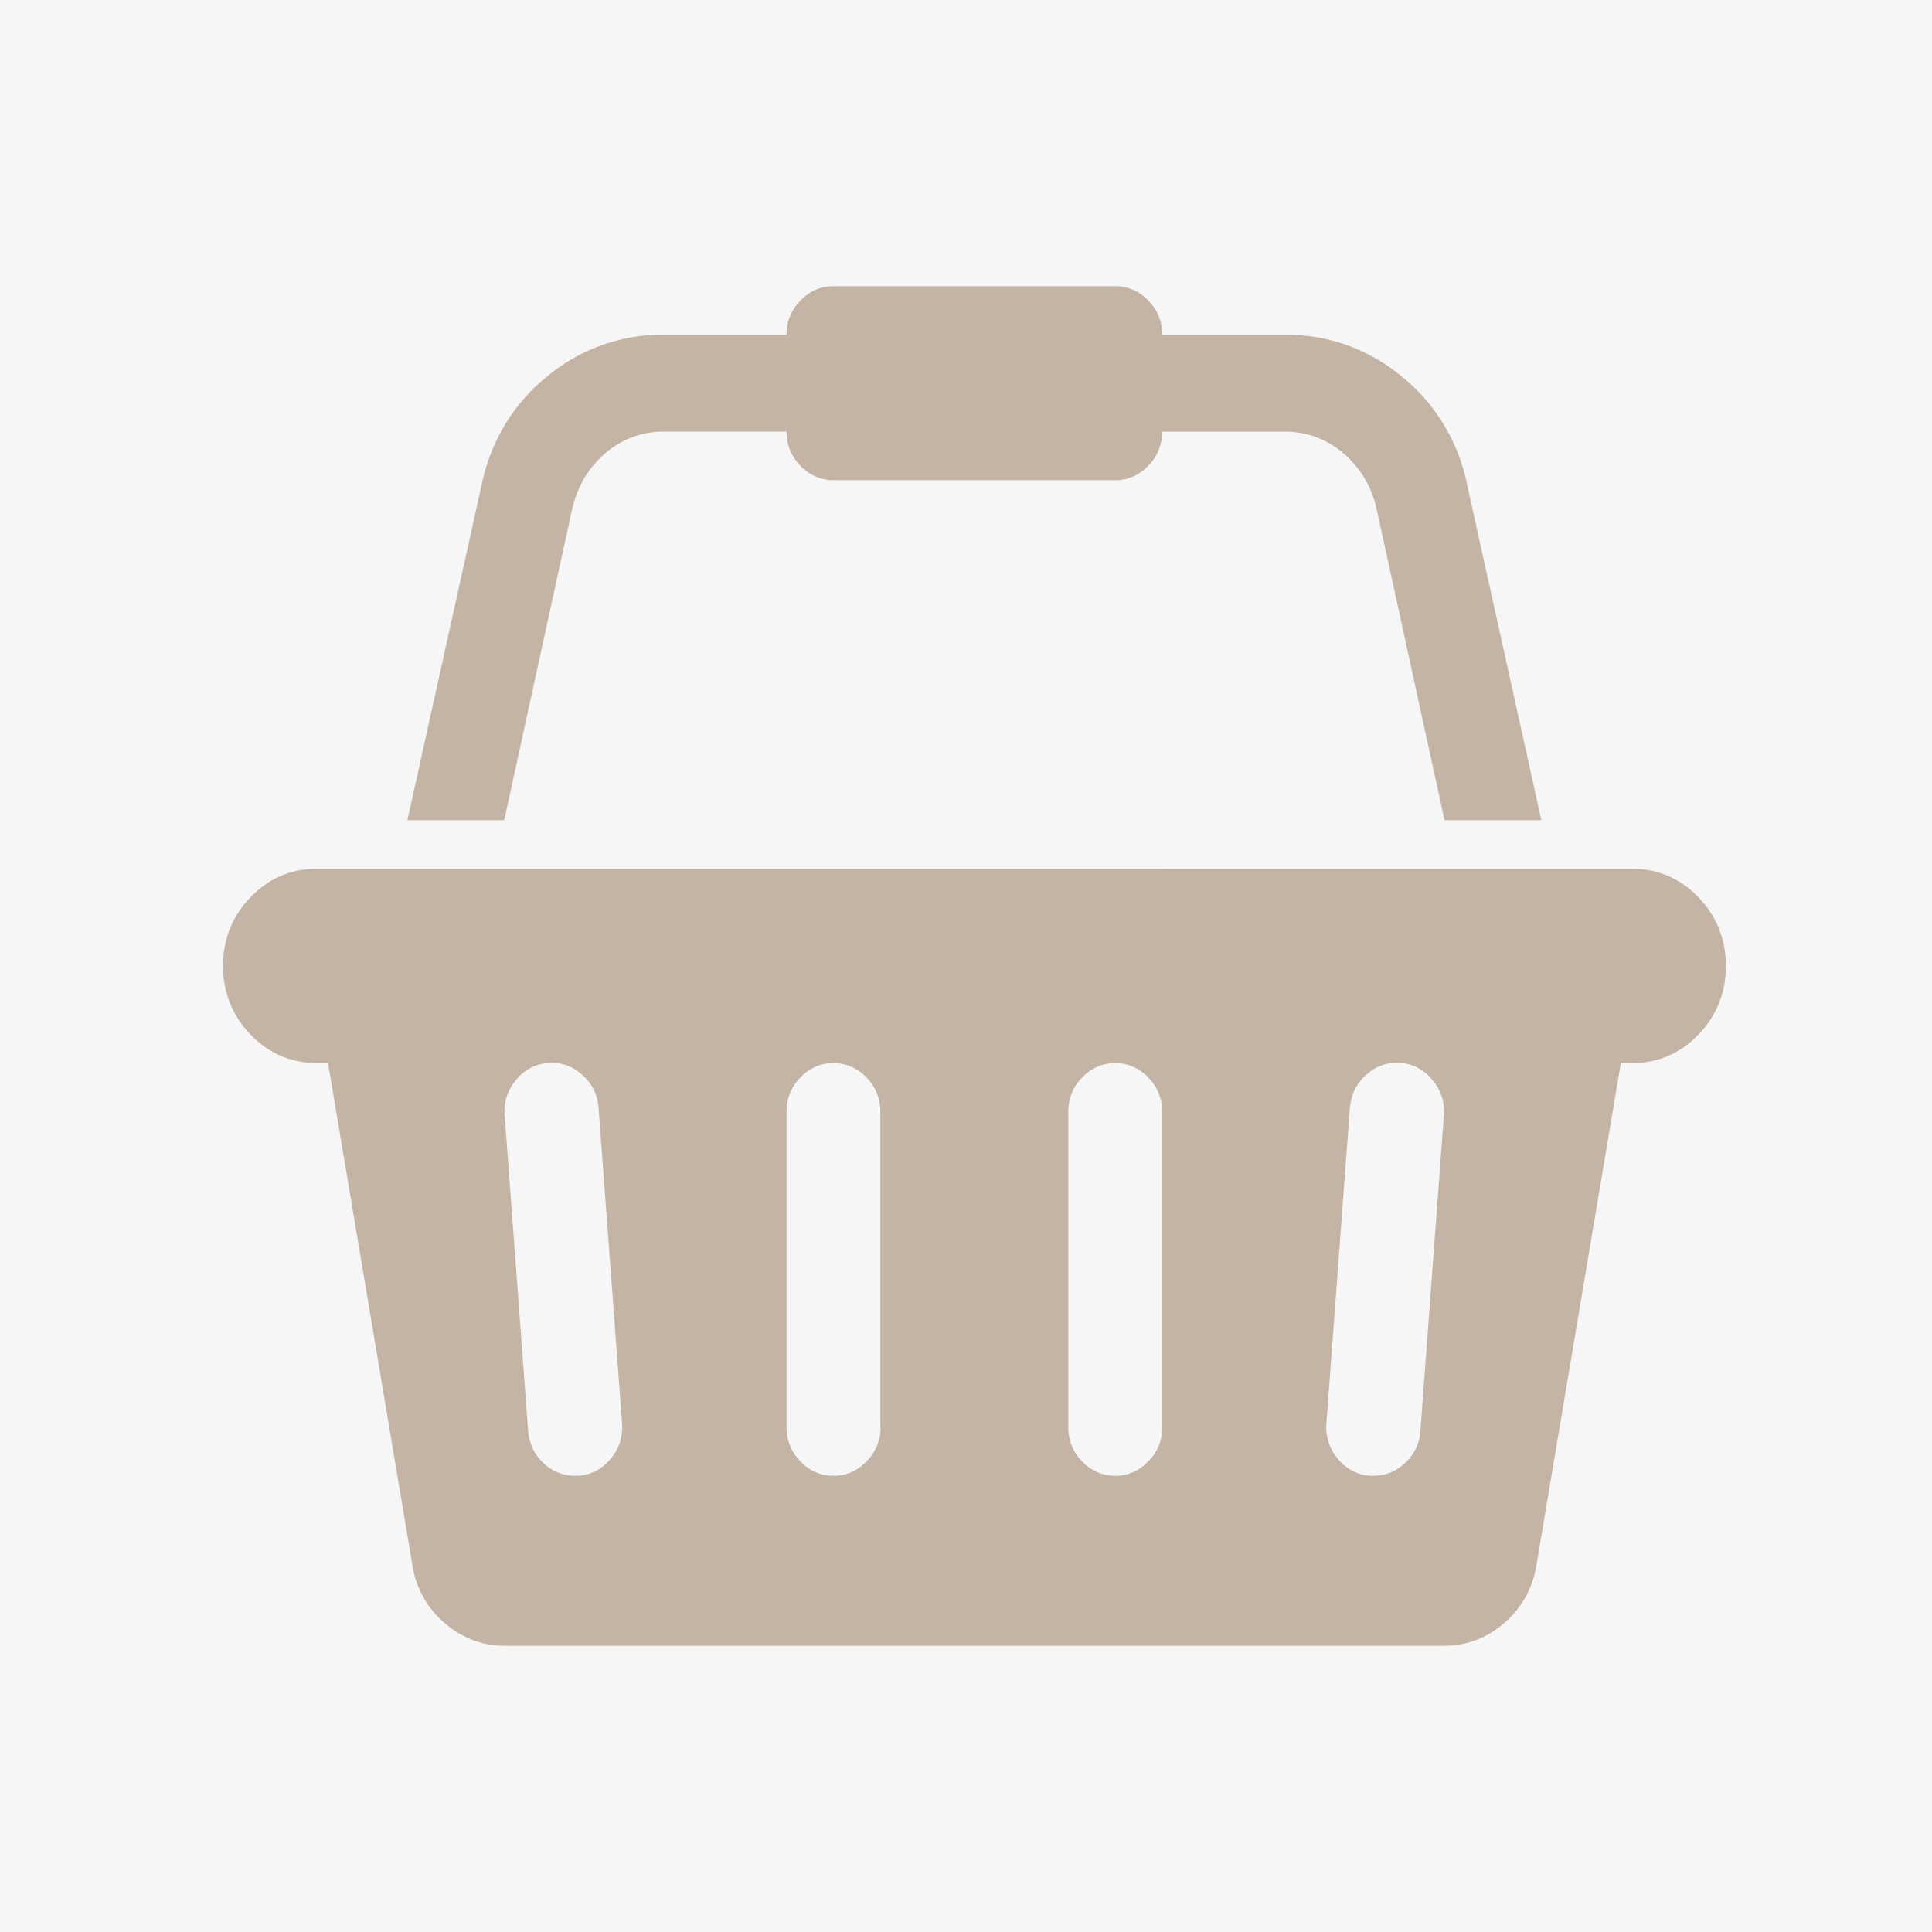 <svg width="48" height="48" viewBox="0 0 48 48" fill="none" xmlns="http://www.w3.org/2000/svg">
<rect width="48" height="48" fill="#F6F6F6"/>
<path d="M40.544 21.586H40.581C41.214 21.586 41.785 21.856 42.194 22.292C42.615 22.716 42.877 23.307 42.877 23.961V24.001V24.037C42.877 24.692 42.615 25.283 42.194 25.705C41.784 26.141 41.212 26.412 40.579 26.412H40.541H40.269L38.171 38.893C38.082 39.454 37.798 39.962 37.373 40.322L37.368 40.325C36.974 40.675 36.456 40.889 35.892 40.889H12.526C11.961 40.889 11.444 40.675 11.046 40.322L11.049 40.325C10.624 39.968 10.339 39.464 10.249 38.906L10.247 38.892L8.15 26.41H7.84C7.207 26.41 6.635 26.14 6.227 25.704C6.01 25.487 5.838 25.227 5.721 24.941C5.604 24.654 5.543 24.346 5.543 24.035V23.959C5.543 23.304 5.805 22.713 6.227 22.291C6.636 21.855 7.208 21.584 7.841 21.584H7.879H7.878L40.544 21.586ZM14.38 36.664C14.532 36.654 14.681 36.611 14.817 36.538C14.954 36.465 15.074 36.364 15.17 36.242L15.172 36.24C15.275 36.122 15.354 35.982 15.403 35.831C15.451 35.679 15.469 35.519 15.455 35.359V35.364L14.871 27.522C14.861 27.364 14.819 27.21 14.749 27.069C14.679 26.928 14.581 26.804 14.463 26.704L14.461 26.703C14.347 26.596 14.212 26.514 14.065 26.464C13.918 26.413 13.763 26.395 13.609 26.41H13.613C13.46 26.421 13.312 26.463 13.175 26.536C13.039 26.609 12.919 26.71 12.822 26.832L12.821 26.834C12.717 26.952 12.639 27.092 12.59 27.243C12.541 27.395 12.524 27.556 12.538 27.715V27.71L13.122 35.552C13.142 35.856 13.276 36.14 13.495 36.343L13.496 36.344C13.706 36.551 13.985 36.666 14.275 36.665H14.29H14.288L14.38 36.664ZM21.872 35.459V27.606C21.872 27.45 21.842 27.295 21.782 27.152C21.723 27.008 21.636 26.878 21.527 26.77C21.422 26.657 21.297 26.567 21.157 26.506C21.018 26.444 20.868 26.413 20.717 26.413H20.695C20.544 26.413 20.394 26.444 20.255 26.506C20.116 26.567 19.991 26.657 19.887 26.77C19.777 26.878 19.69 27.008 19.631 27.152C19.571 27.296 19.541 27.451 19.541 27.608V35.472C19.541 35.801 19.673 36.098 19.887 36.308C19.991 36.421 20.117 36.511 20.256 36.573C20.395 36.634 20.545 36.666 20.696 36.665H20.718C20.869 36.666 21.019 36.634 21.158 36.572C21.297 36.511 21.422 36.421 21.527 36.308C21.638 36.2 21.726 36.069 21.787 35.925C21.847 35.78 21.878 35.624 21.878 35.466V35.458L21.872 35.459ZM28.872 35.459V27.606C28.873 27.45 28.842 27.295 28.783 27.152C28.723 27.008 28.636 26.878 28.527 26.77C28.422 26.657 28.297 26.567 28.157 26.506C28.018 26.444 27.868 26.413 27.717 26.413H27.695C27.544 26.413 27.394 26.444 27.255 26.506C27.116 26.567 26.991 26.657 26.887 26.77C26.777 26.878 26.69 27.008 26.631 27.152C26.571 27.296 26.541 27.451 26.541 27.608V35.472C26.541 35.801 26.673 36.098 26.887 36.308C26.991 36.421 27.117 36.511 27.256 36.573C27.395 36.634 27.545 36.666 27.697 36.665H27.718C27.869 36.666 28.019 36.634 28.158 36.572C28.297 36.511 28.422 36.421 28.527 36.308C28.638 36.2 28.726 36.069 28.787 35.925C28.847 35.78 28.878 35.624 28.878 35.466V35.458L28.872 35.459ZM35.289 35.552L35.873 27.71C35.886 27.552 35.867 27.392 35.819 27.241C35.77 27.09 35.692 26.951 35.589 26.832L35.591 26.834C35.494 26.711 35.374 26.61 35.238 26.537C35.103 26.464 34.954 26.421 34.801 26.409H34.797C34.644 26.395 34.489 26.414 34.343 26.464C34.197 26.515 34.063 26.595 33.948 26.701L33.949 26.7C33.831 26.8 33.733 26.924 33.663 27.064C33.592 27.205 33.55 27.358 33.538 27.516V27.52L32.954 35.362C32.941 35.521 32.959 35.681 33.008 35.831C33.057 35.983 33.135 36.122 33.237 36.24L33.236 36.239C33.333 36.361 33.453 36.462 33.589 36.535C33.724 36.608 33.873 36.652 34.026 36.664H34.134C34.425 36.665 34.704 36.55 34.914 36.343C35.137 36.14 35.273 35.855 35.294 35.549V35.545L35.289 35.552ZM14.222 12.612L12.527 20.378H10.121L11.961 12.066C12.183 10.962 12.764 10.026 13.57 9.371L13.579 9.364C14.39 8.684 15.403 8.314 16.447 8.317H16.499H16.496H19.54V8.306C19.54 7.977 19.672 7.68 19.885 7.47C19.99 7.356 20.116 7.266 20.255 7.204C20.395 7.142 20.545 7.111 20.696 7.111H27.722C28.041 7.111 28.328 7.248 28.531 7.469C28.64 7.577 28.727 7.707 28.787 7.851C28.846 7.994 28.877 8.149 28.877 8.306V8.317H31.97C33.06 8.317 34.061 8.711 34.845 9.37L34.837 9.363C35.663 10.029 36.234 10.976 36.45 12.035L36.455 12.065L38.295 20.377H35.889L34.194 12.611C34.071 12.078 33.781 11.602 33.37 11.257L33.365 11.253C32.965 10.911 32.461 10.724 31.942 10.725H28.872V10.736C28.873 10.893 28.842 11.047 28.783 11.191C28.723 11.335 28.636 11.464 28.527 11.572C28.422 11.686 28.297 11.776 28.157 11.837C28.018 11.899 27.868 11.93 27.717 11.93H20.696C20.545 11.93 20.396 11.898 20.257 11.837C20.118 11.775 19.992 11.685 19.888 11.572C19.778 11.464 19.691 11.334 19.632 11.19C19.572 11.046 19.542 10.892 19.542 10.735V10.724H16.473C15.952 10.723 15.448 10.911 15.046 11.254L15.051 11.252C14.642 11.594 14.354 12.066 14.23 12.594L14.227 12.611L14.222 12.612Z" fill="#C4B4A5"/>
</svg>
